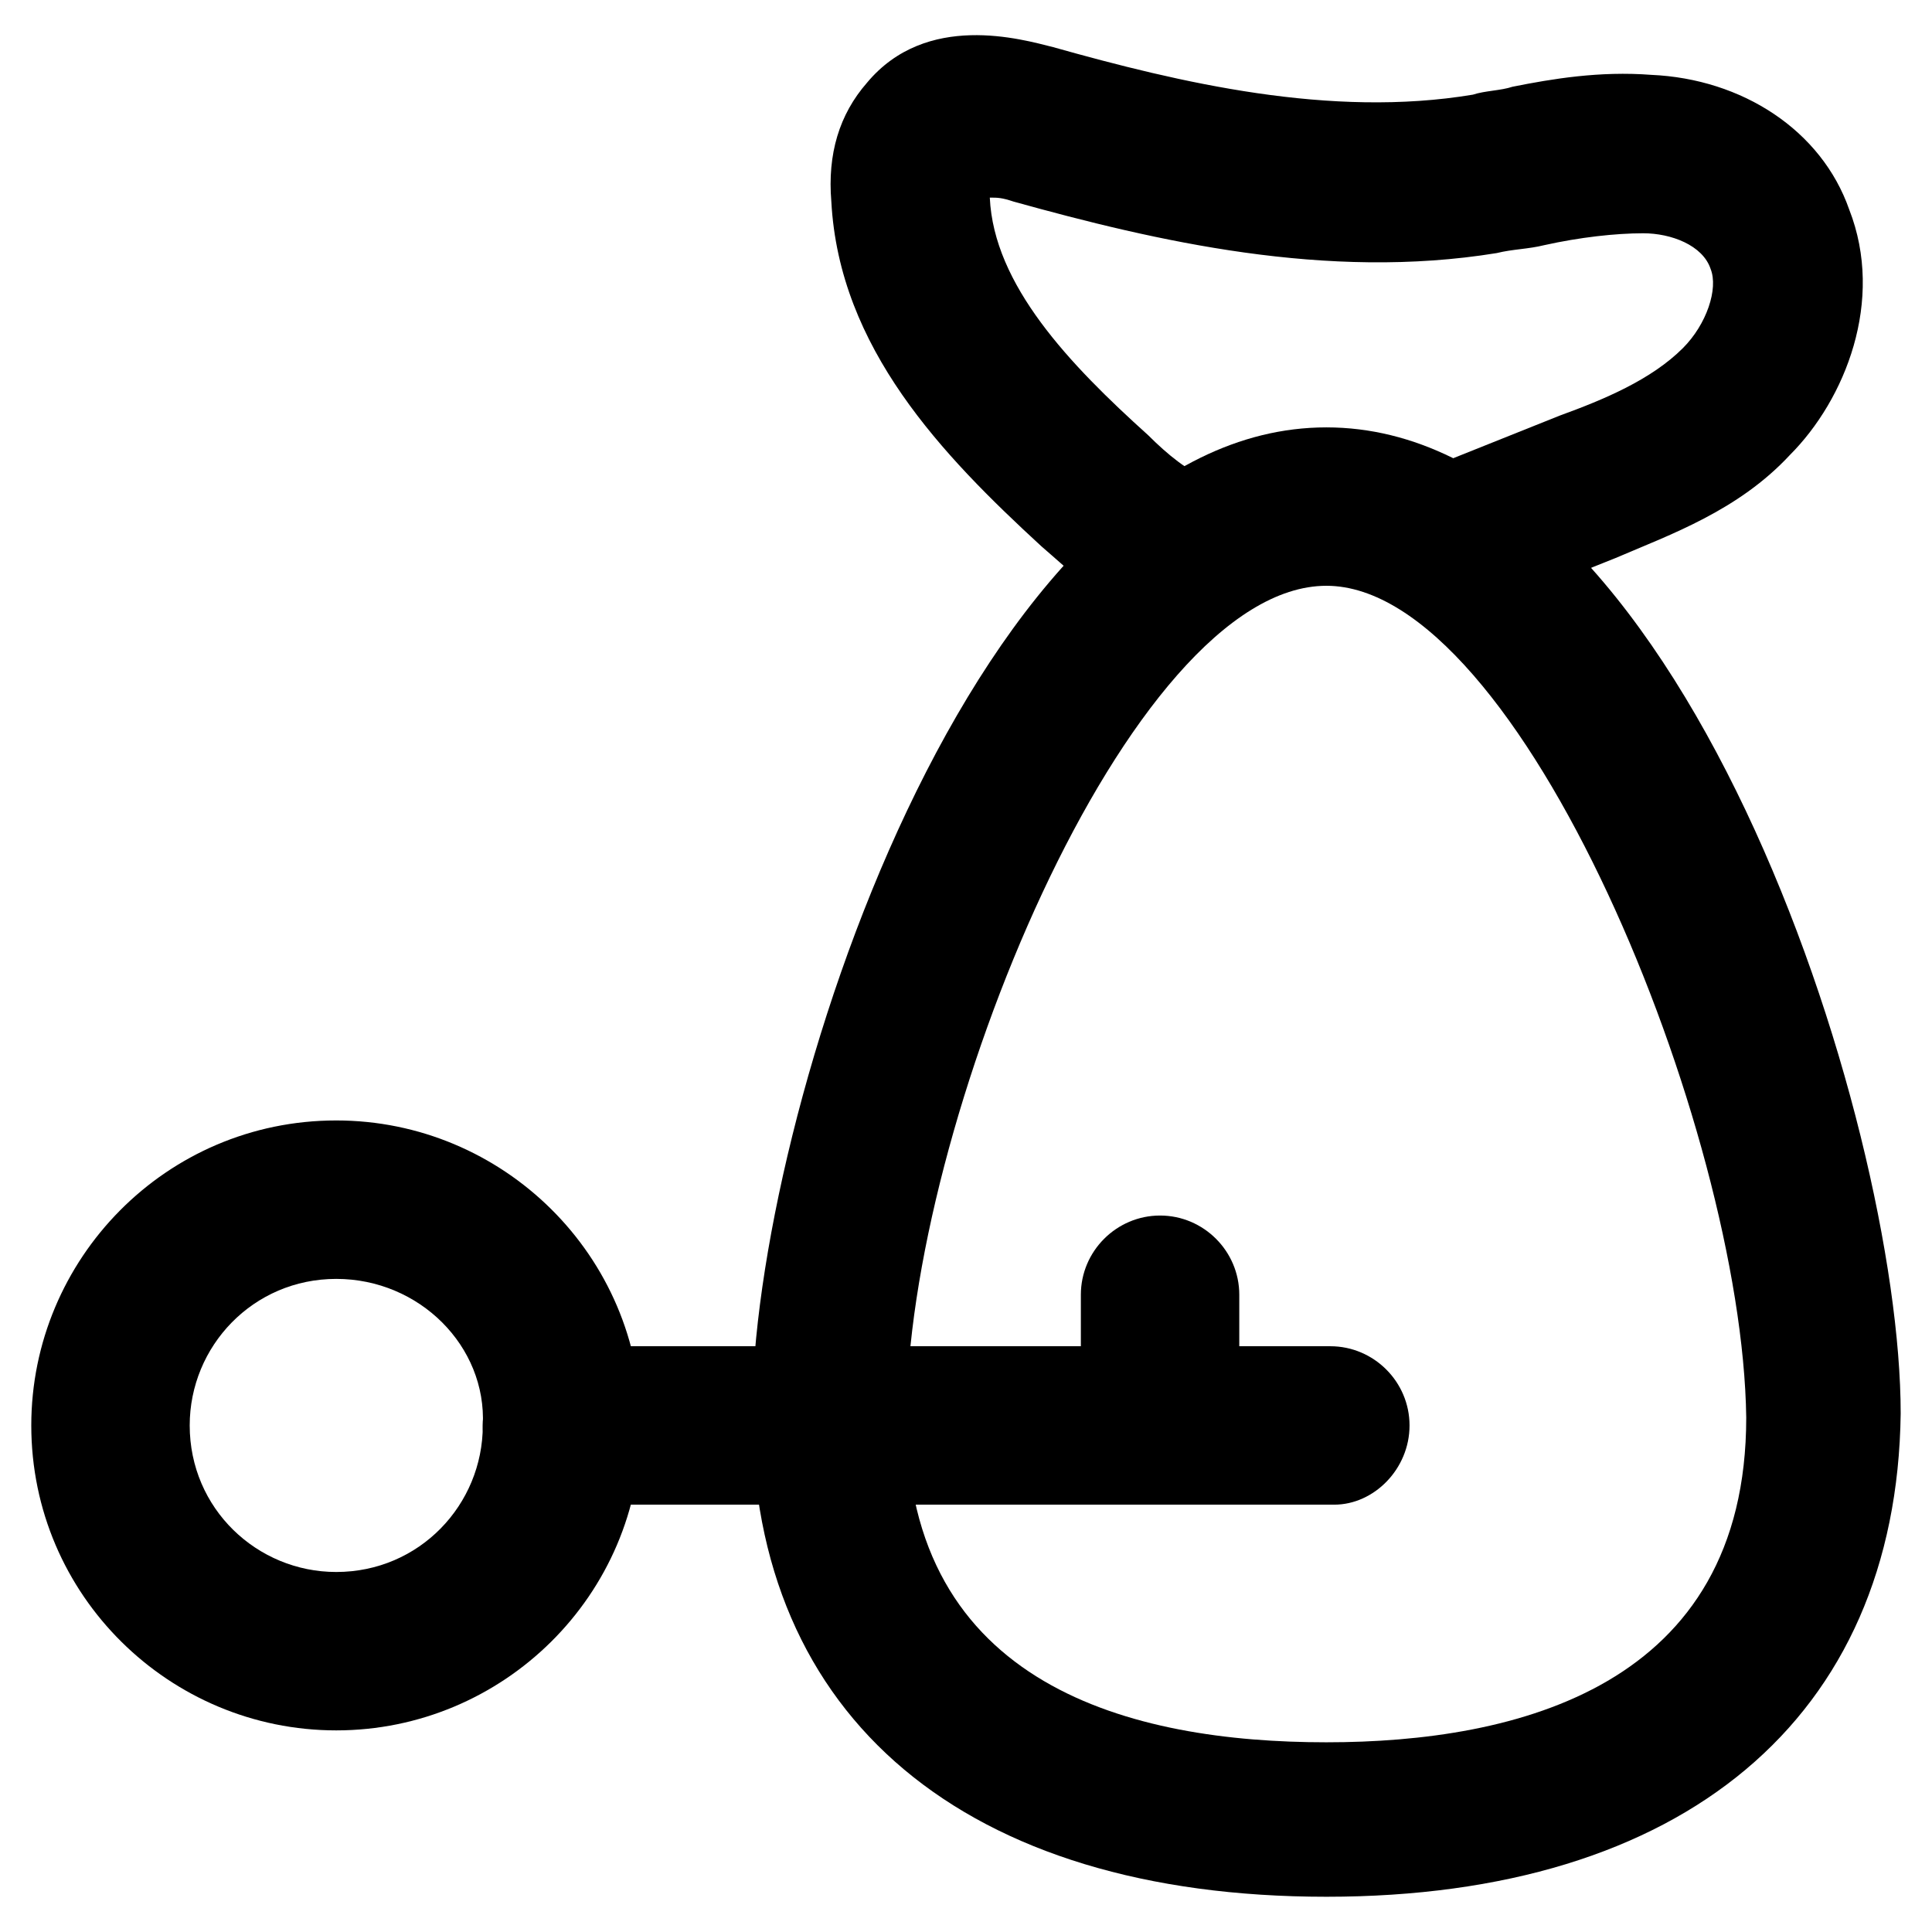 <?xml version="1.0" encoding="UTF-8"?>
<!-- Uploaded to: SVG Repo, www.svgrepo.com, Generator: SVG Repo Mixer Tools -->
<svg fill="#000000" width="800px" height="800px" version="1.1" viewBox="144 144 512 512" xmlns="http://www.w3.org/2000/svg">
 <g>
  <path d="m495.51 646.66c-95.516 0-152.19-47.23-152.19-128.05 0-77.672 58.777-261.35 152.19-261.35 93.414 0 152.19 183.68 152.19 261.35-1.047 80.816-57.727 128.05-152.19 128.05zm0-347.42c-52.48 0-111.26 143.8-111.26 220.42 0 71.371 59.828 86.066 111.26 86.066 50.383 0 111.26-14.695 111.26-86.066-1.047-76.625-59.828-220.42-111.26-220.42z"/>
  <path d="m456.68 309.73c-2.098 0-5.246 0-7.348-1.051-12.594-4.199-22.043-13.645-29.391-19.941-26.238-24.141-53.531-52.48-55.629-91.316-1.051-12.594 2.098-23.09 9.445-31.488 15.742-18.895 40.934-11.547 49.332-9.445 33.586 9.445 73.473 18.895 111.26 12.594 3.148-1.051 7.348-1.051 10.496-2.098 10.496-2.098 23.09-4.199 36.734-3.148 24.141 1.051 45.133 14.695 52.48 35.688 9.445 24.141-1.051 50.383-15.742 65.074-13.645 14.695-31.488 20.992-46.184 27.289l-31.488 12.594c-10.496 4.199-22.043-1.051-26.238-11.547-4.199-10.496 1.051-22.043 11.547-26.238l31.488-12.594c11.547-4.199 24.141-9.445 32.539-17.844 6.297-6.297 9.445-15.742 7.348-20.992-2.098-6.297-10.496-9.445-17.844-9.445-7.348 0-16.793 1.051-26.238 3.148-4.199 1.051-8.398 1.051-12.594 2.098-45.133 7.348-90.266-3.148-128.05-13.645-3.148-1.051-4.199-1.051-6.297-1.051 1.051 23.09 20.992 44.082 41.984 62.977 5.246 5.246 10.496 9.445 15.742 11.547 10.496 4.199 15.742 15.742 12.594 26.238-3.148 7.348-11.547 12.598-19.945 12.598z"/>
  <path d="m233.11 602.57c-44.082 0-80.82-35.688-80.82-80.82 0-44.082 35.688-80.82 80.82-80.82 44.082 0 80.82 35.688 80.82 80.82-0.004 45.137-36.738 80.82-80.82 80.82zm0-119.65c-22.043 0-38.836 17.844-38.836 38.836 0 22.043 17.844 38.836 38.836 38.836 22.043 0 38.836-17.844 38.836-38.836 1.047-20.992-16.797-38.836-38.836-38.836z"/>
  <path d="m497.61 542.75h-204.68c-11.547 0-20.992-9.445-20.992-20.992s9.445-20.992 20.992-20.992h203.62c11.547 0 20.992 9.445 20.992 20.992 0.004 11.543-9.441 20.992-19.938 20.992z"/>
  <path d="m451.43 542.75c-11.547 0-20.992-9.445-20.992-20.992v-34.637c0-11.547 9.445-20.992 20.992-20.992 11.547 0 20.992 9.445 20.992 20.992v34.637c0 11.543-9.445 20.992-20.992 20.992z"/>
 </g>
</svg>